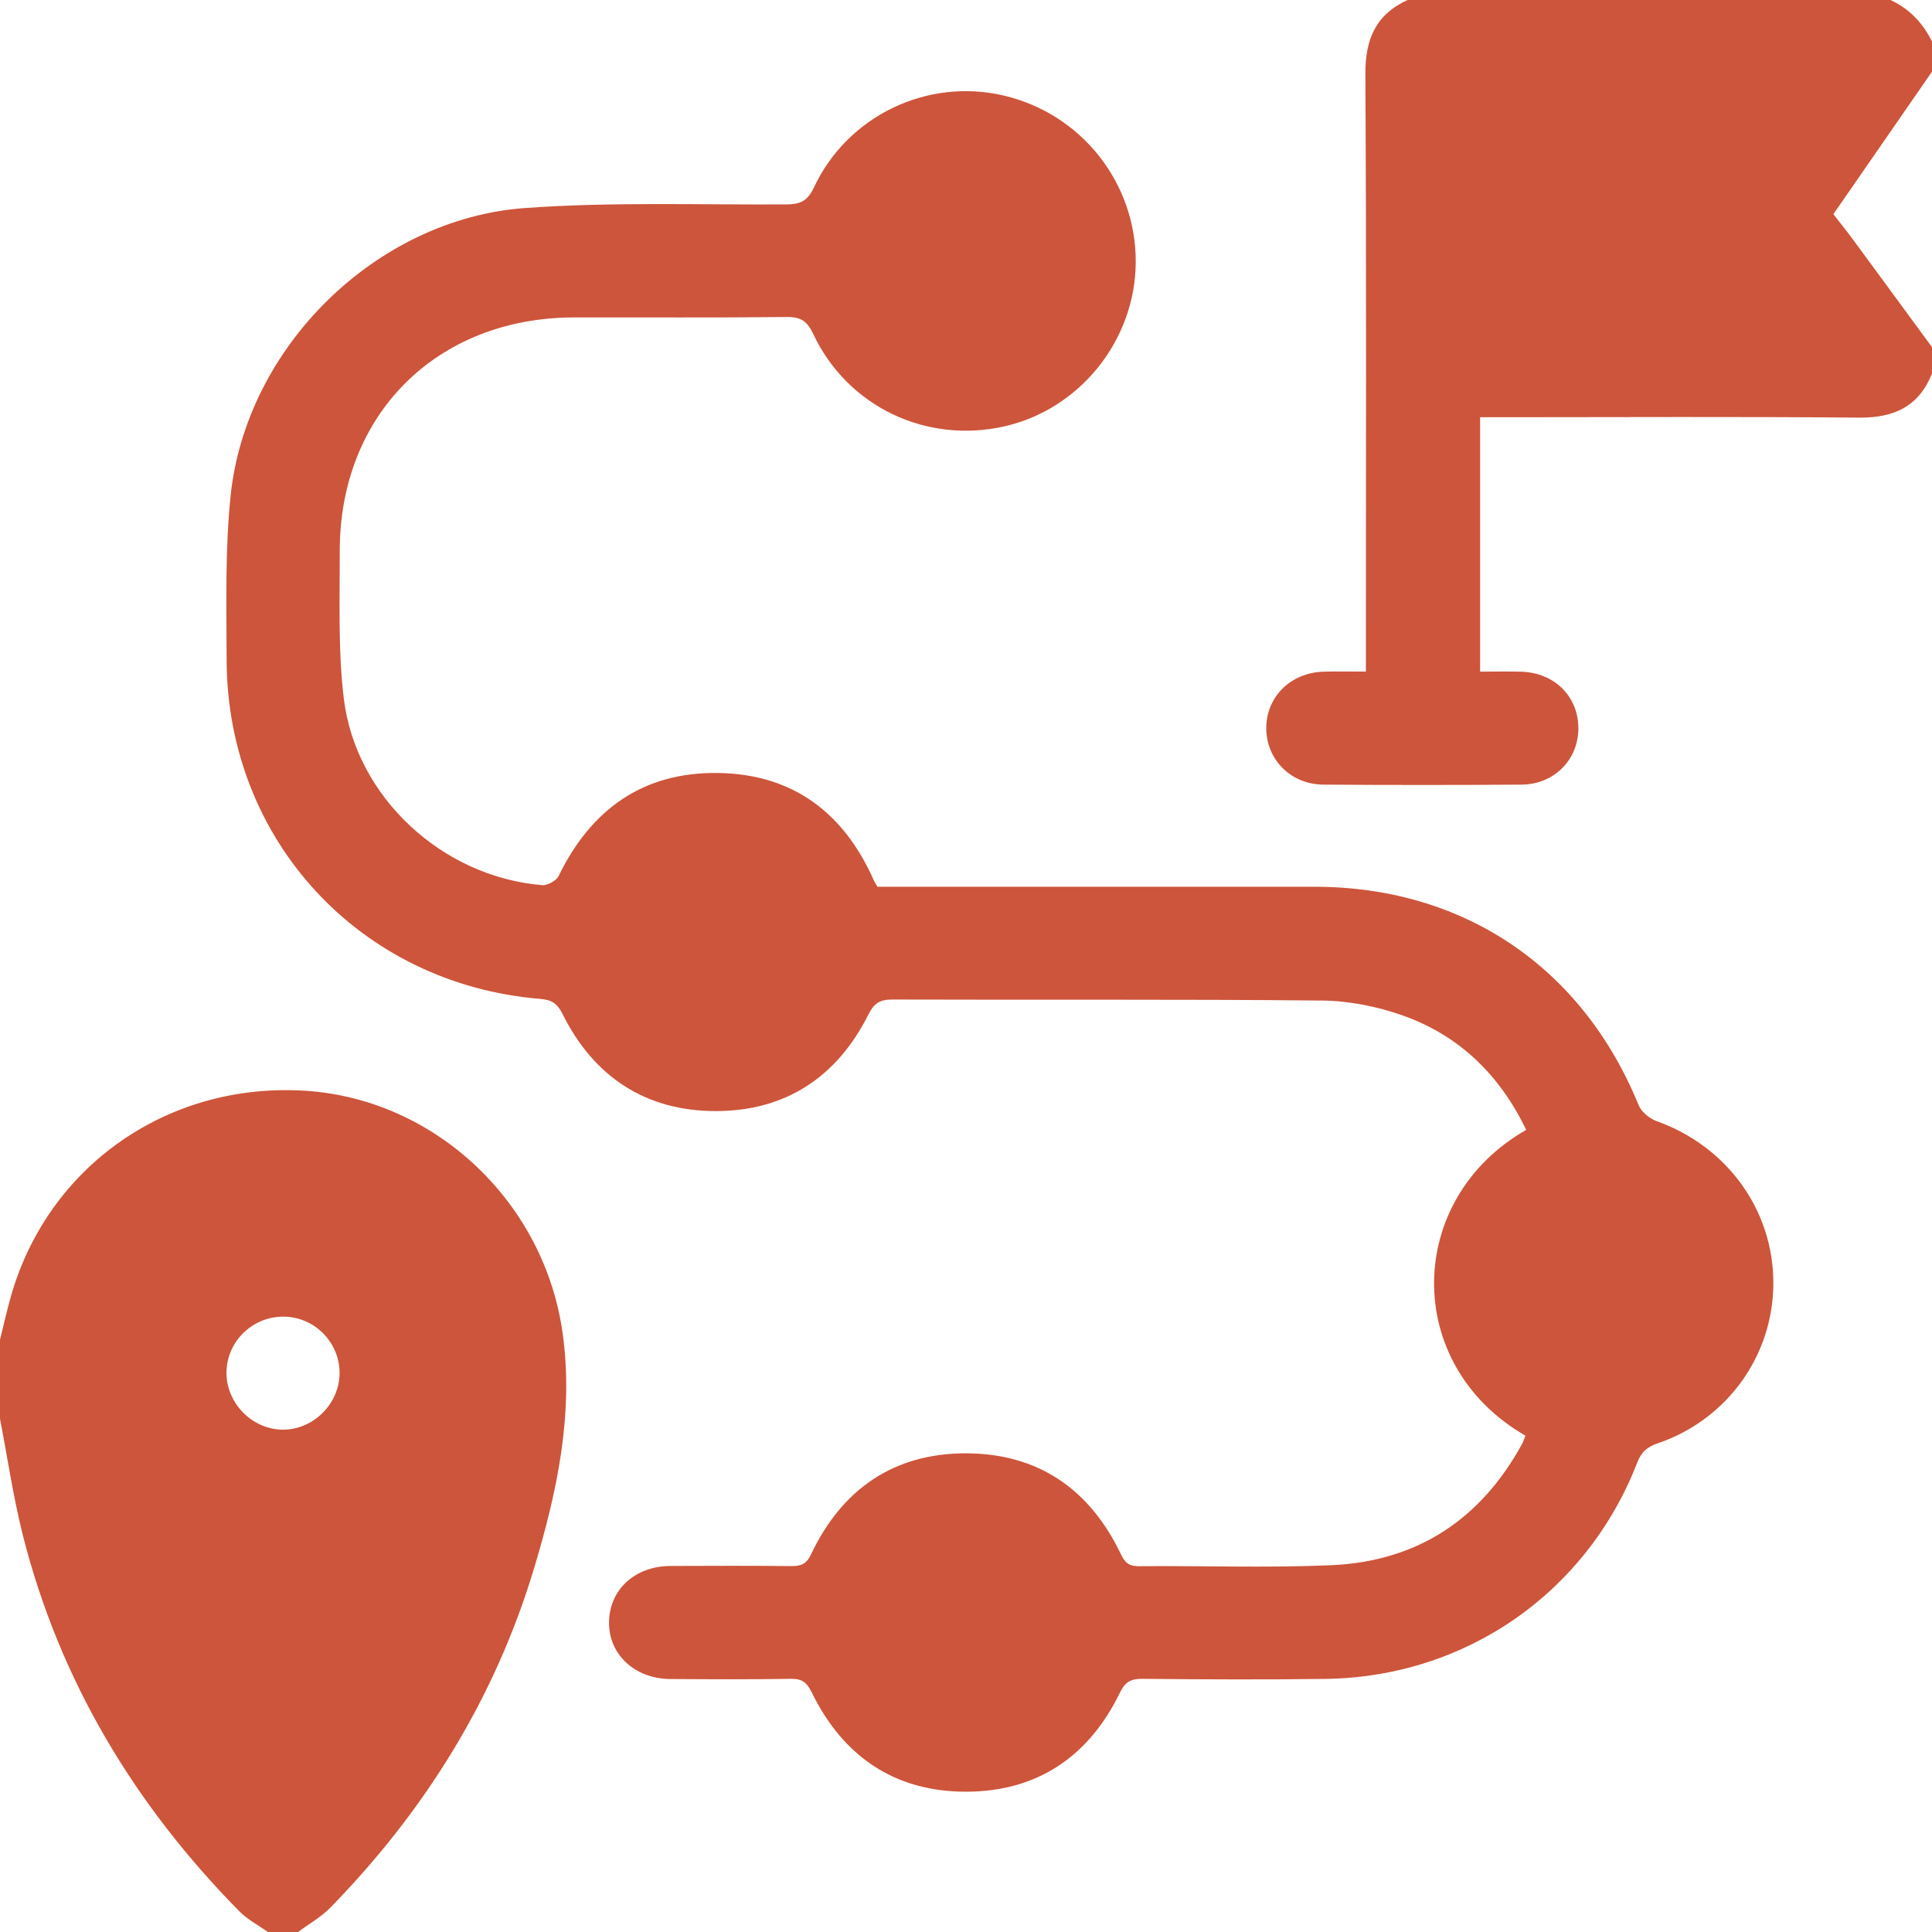 <svg width="50" height="50" viewBox="0 0 50 50" fill="none" xmlns="http://www.w3.org/2000/svg">
<g clip-path="url(#clip0_245_271)">
<g clip-path="url(#clip1_245_271)">
<path d="M0 34.668C0.09 34.309 0.171 33.949 0.27 33.593C1.219 30.183 4.355 27.989 7.931 28.231C11.281 28.458 14.108 31.126 14.566 34.539C14.846 36.614 14.415 38.62 13.821 40.59C12.807 43.956 11.001 46.858 8.553 49.366C8.311 49.614 7.995 49.791 7.714 50H6.933C6.687 49.824 6.408 49.681 6.199 49.469C3.478 46.709 1.54 43.489 0.587 39.715C0.34 38.729 0.193 37.717 0 36.718C0 36.035 0 35.351 0 34.668ZM8.788 35.554C8.8 34.757 8.157 34.091 7.359 34.075C6.557 34.059 5.889 34.689 5.862 35.486C5.836 36.29 6.513 36.994 7.315 37C8.1 37.005 8.776 36.342 8.788 35.553V35.554Z" fill="#CD553B"/>
<path d="M50 9.668C49.659 10.521 49.017 10.815 48.119 10.808C45.046 10.781 41.973 10.797 38.899 10.798C38.709 10.798 38.519 10.798 38.305 10.798V17.382C38.667 17.382 39.019 17.374 39.371 17.384C40.238 17.408 40.859 18.037 40.848 18.869C40.836 19.676 40.215 20.3 39.371 20.306C37.664 20.318 35.956 20.318 34.249 20.306C33.411 20.3 32.783 19.667 32.771 18.865C32.76 18.045 33.394 17.407 34.256 17.383C34.596 17.373 34.935 17.381 35.349 17.381C35.349 17.168 35.349 16.98 35.349 16.793C35.349 11.833 35.364 6.873 35.336 1.914C35.331 1.018 35.603 0.378 36.426 0H48.926C49.415 0.227 49.764 0.595 50 1.074V1.855C49.153 3.079 48.306 4.303 47.448 5.542C47.621 5.767 47.794 5.98 47.957 6.202C48.64 7.128 49.319 8.057 50 8.984V9.668Z" fill="#CD553B"/>
<path d="M22.71 22.949C23.788 22.949 24.878 22.949 25.967 22.949C28.652 22.949 31.337 22.947 34.023 22.949C37.882 22.953 40.949 25.031 42.408 28.602C42.48 28.776 42.689 28.949 42.871 29.014C44.693 29.663 45.896 31.315 45.894 33.206C45.893 35.077 44.704 36.74 42.9 37.354C42.623 37.448 42.477 37.581 42.373 37.849C41.063 41.223 37.932 43.4 34.304 43.45C32.726 43.471 31.147 43.464 29.569 43.448C29.27 43.445 29.121 43.523 28.985 43.803C28.18 45.461 26.84 46.369 24.996 46.369C23.152 46.369 21.817 45.455 21.008 43.8C20.883 43.546 20.759 43.443 20.472 43.448C19.431 43.465 18.389 43.46 17.348 43.453C16.418 43.447 15.743 42.806 15.762 41.964C15.78 41.132 16.438 40.531 17.35 40.527C18.391 40.522 19.433 40.52 20.474 40.53C20.724 40.533 20.869 40.482 20.991 40.224C21.788 38.54 23.131 37.611 24.996 37.612C26.86 37.612 28.203 38.537 29.007 40.219C29.11 40.436 29.215 40.535 29.47 40.533C31.13 40.519 32.792 40.58 34.448 40.508C36.671 40.411 38.322 39.326 39.391 37.368C39.428 37.3 39.449 37.224 39.478 37.155C36.287 35.318 36.358 31.033 39.498 29.241C38.82 27.833 37.778 26.803 36.307 26.282C35.645 26.047 34.915 25.901 34.215 25.894C30.505 25.857 26.794 25.881 23.084 25.868C22.753 25.867 22.613 25.979 22.47 26.265C21.658 27.877 20.325 28.754 18.528 28.755C16.712 28.755 15.368 27.872 14.556 26.237C14.421 25.966 14.275 25.876 13.978 25.851C9.32 25.467 5.874 21.742 5.865 17.072C5.862 15.658 5.823 14.234 5.968 12.832C6.364 8.984 9.735 5.66 13.594 5.383C15.829 5.223 18.081 5.302 20.326 5.291C20.682 5.289 20.887 5.229 21.062 4.856C21.934 2.992 23.998 2.011 25.973 2.472C27.987 2.942 29.405 4.734 29.393 6.793C29.38 8.804 27.951 10.589 25.999 11.033C23.971 11.494 21.934 10.525 21.046 8.643C20.892 8.315 20.728 8.199 20.361 8.204C18.523 8.225 16.684 8.21 14.845 8.215C11.296 8.225 8.785 10.732 8.793 14.273C8.796 15.541 8.746 16.82 8.897 18.073C9.203 20.631 11.454 22.698 14.03 22.907C14.169 22.919 14.398 22.793 14.458 22.669C15.299 20.939 16.651 19.975 18.588 20.005C20.527 20.033 21.85 21.043 22.622 22.801C22.642 22.845 22.671 22.884 22.71 22.949Z" fill="#CD553B"/>
</g>
</g>
<defs>
<clipPath id="clip0_245_271">
<rect width="50" height="50" fill="white"/>
</clipPath>
<clipPath id="clip1_245_271">
<rect width="50" height="50" fill="white"/>
</clipPath>
</defs>
</svg>
